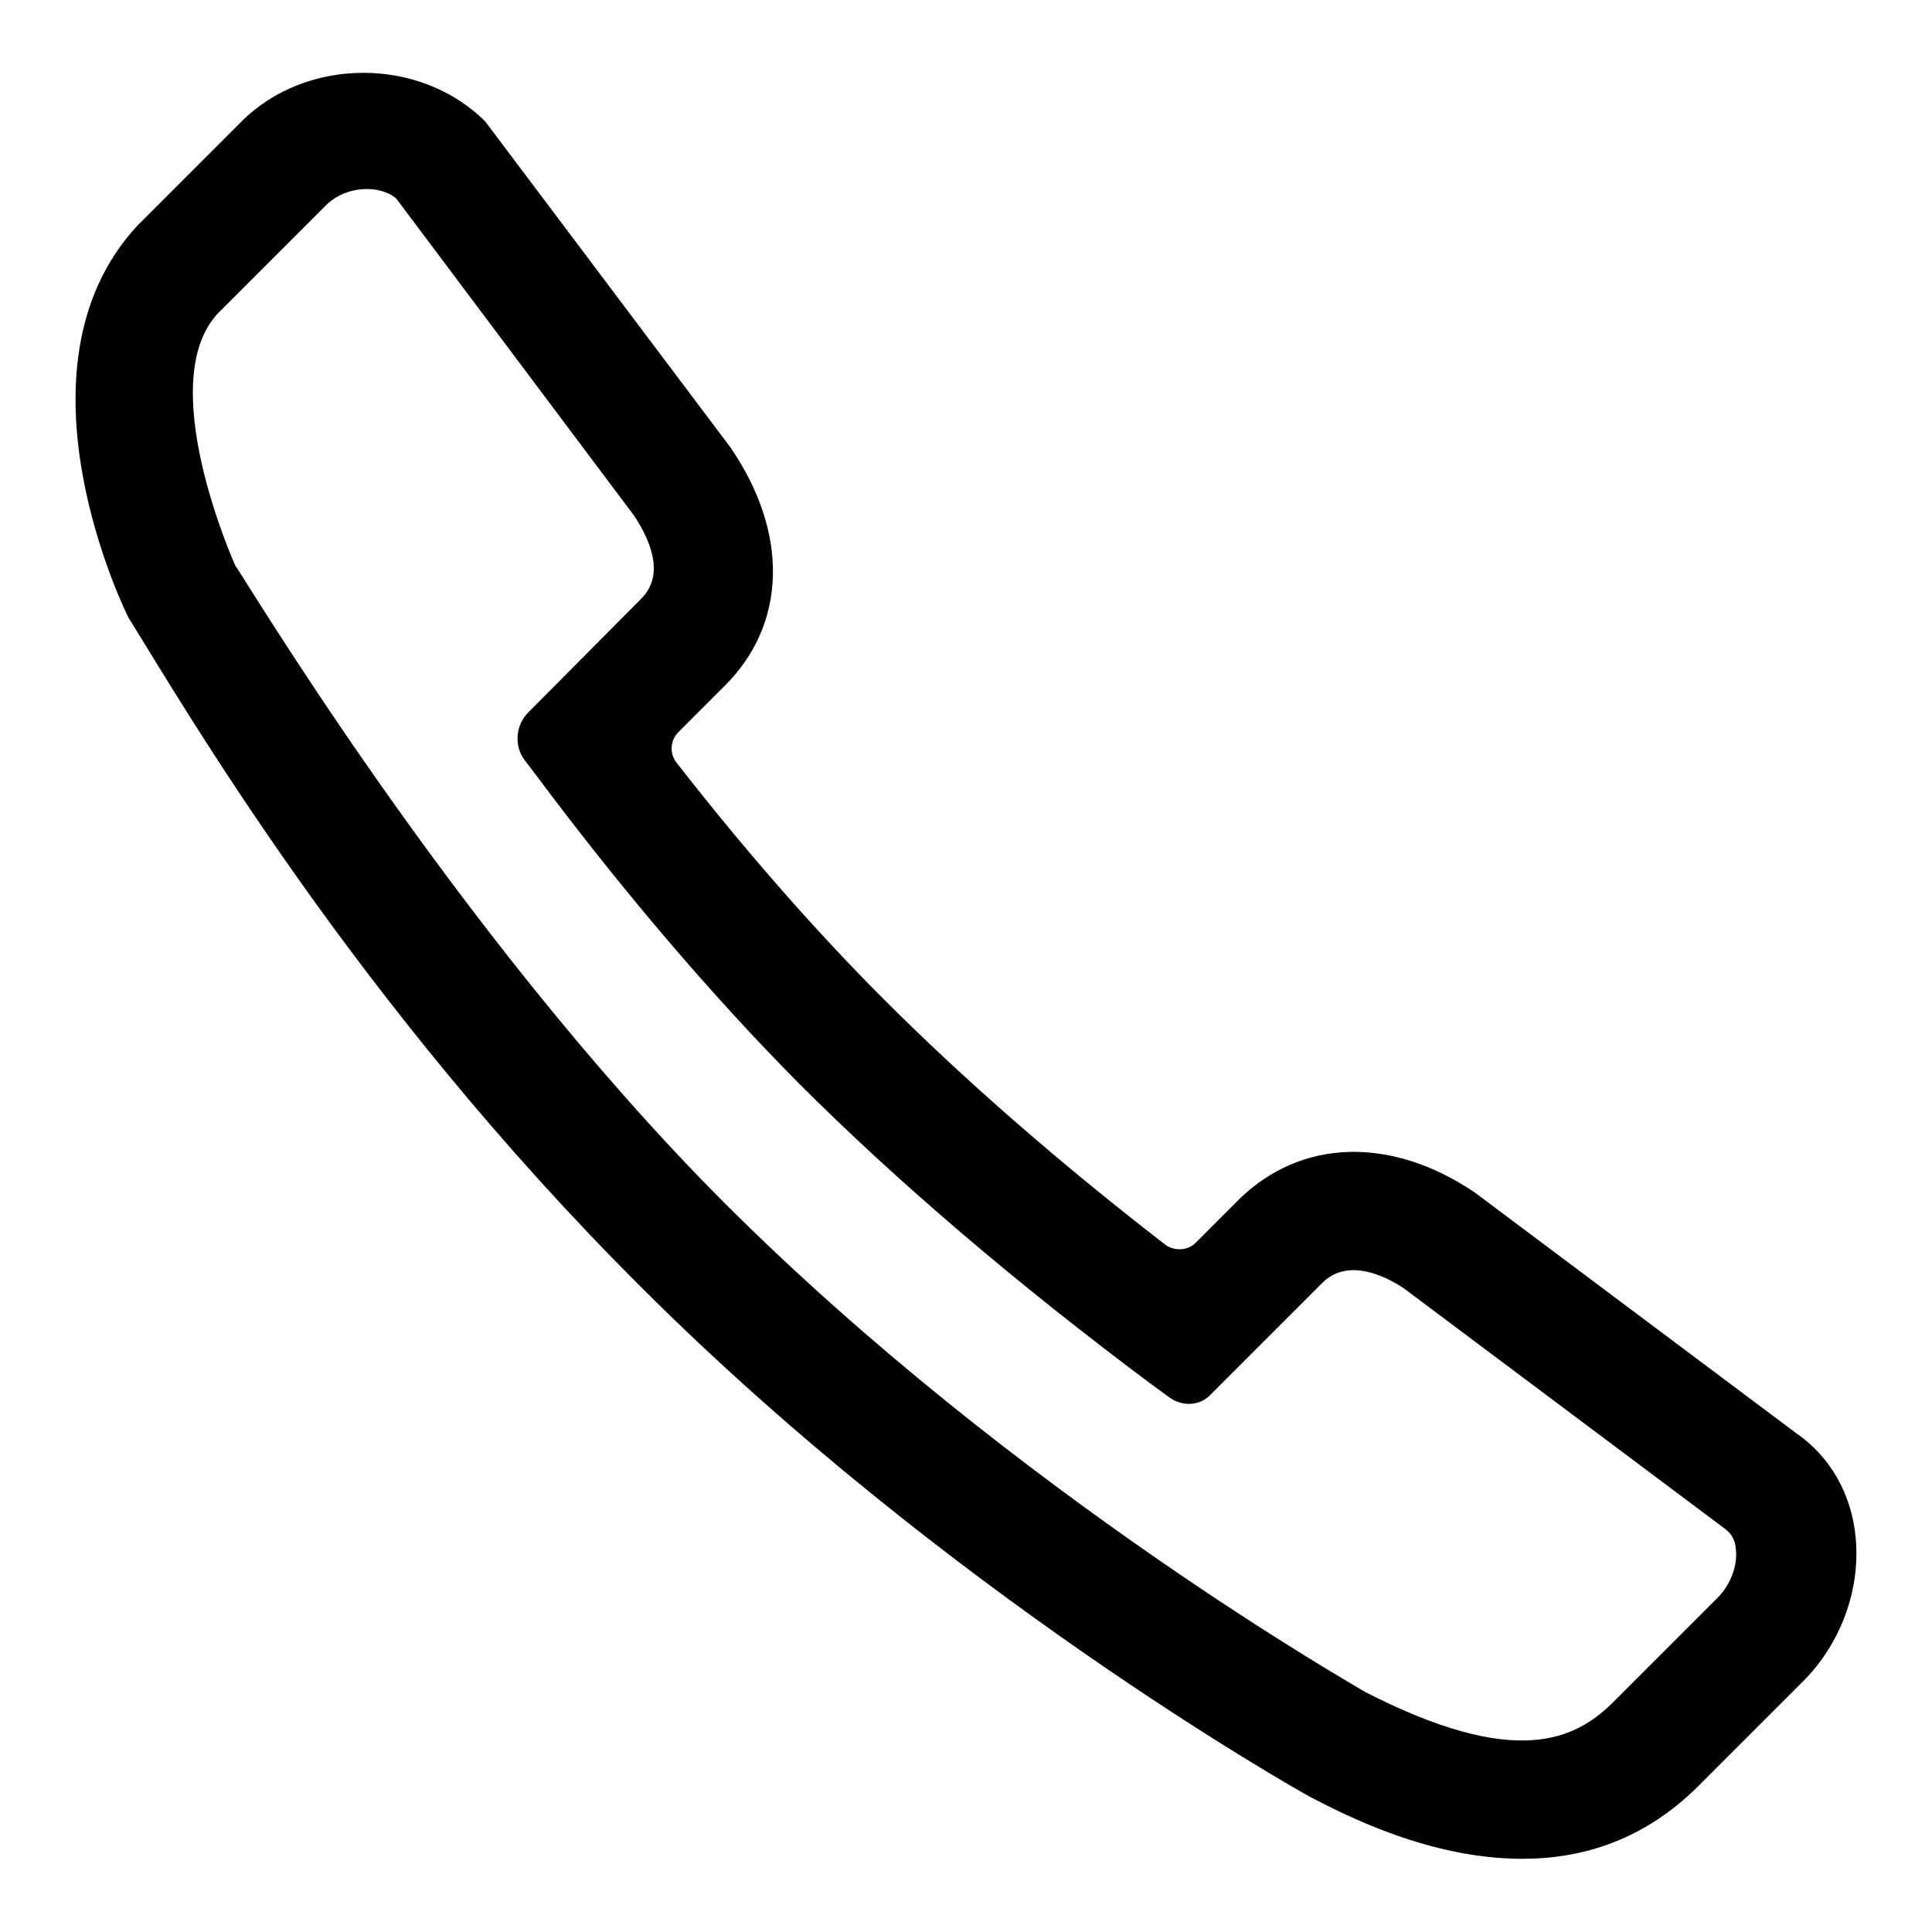 <?xml version="1.0" encoding="utf-8"?>
<!-- Svg Vector Icons : http://www.onlinewebfonts.com/icon -->
<!DOCTYPE svg PUBLIC "-//W3C//DTD SVG 1.1//EN" "http://www.w3.org/Graphics/SVG/1.1/DTD/svg11.dtd">
<svg version="1.1" xmlns="http://www.w3.org/2000/svg" xmlns:xlink="http://www.w3.org/1999/xlink" x="0px" y="0px" viewBox="0 0 256 256" enable-background="new 0 0 256 256" xml:space="preserve">
<g> <path fill="#000000" d="M245.9,203.9c-0.5-5.9-3.4-10.9-7.9-14l-42.6-31.9c-11.1-7.5-23-7.1-31.2,0.9l-5.8,5.8 c-1,1-2.7,1.1-3.9,0.3c-14.1-10.9-26.6-21.8-37.3-32.5c-9.2-9.2-18.4-19.7-27.6-31.5c-0.9-1.2-0.8-2.9,0.3-4l6.2-6.2 c8.1-8.1,8.5-20.1,0.7-31.5L64.3,16.1c-8.6-8.6-23.7-8.6-32.3,0l0,0L18.2,29.9c-17.7,19.1-1.2,51.9-1.2,51.9 c7.6,12.2,30,50.9,67.9,88.7c40.3,40.3,86.5,66.4,88.7,67.6c5,2.6,16,8.2,28.1,8.2c7.9,0,16.1-2.4,23.4-9.7l13.8-13.8 C243.9,217.8,246.5,210.7,245.9,203.9z M227.6,211.7l-13.8,13.8c-5.1,5.1-13,8.9-32.9-1.3c-0.4-0.3-46.2-26.1-85-64.9 C59.9,123.2,31.5,75,31.2,75c0,0-11.4-25.2-1.8-34l13.8-13.8v0c2.7-2.7,7.2-2.7,9.3-0.9l31.5,42c1.8,2.7,4.4,7.7,0.9,11.1L70,94.4 c-1.7,1.7-1.9,4.4-0.5,6.3l1.6,2.1c11.5,15.4,23.3,29.2,34.8,40.8c13,13,28.7,26.4,46.5,39.7l2.6,1.9c1.7,1.2,4,1.1,5.4-0.4 l14.8-14.8c3.4-3.4,8.4-0.9,10.8,0.7l42.6,31.9c0.5,0.4,1.3,1.1,1.4,2.6C230.3,207.4,229.3,210,227.6,211.7z"/></g>
</svg>